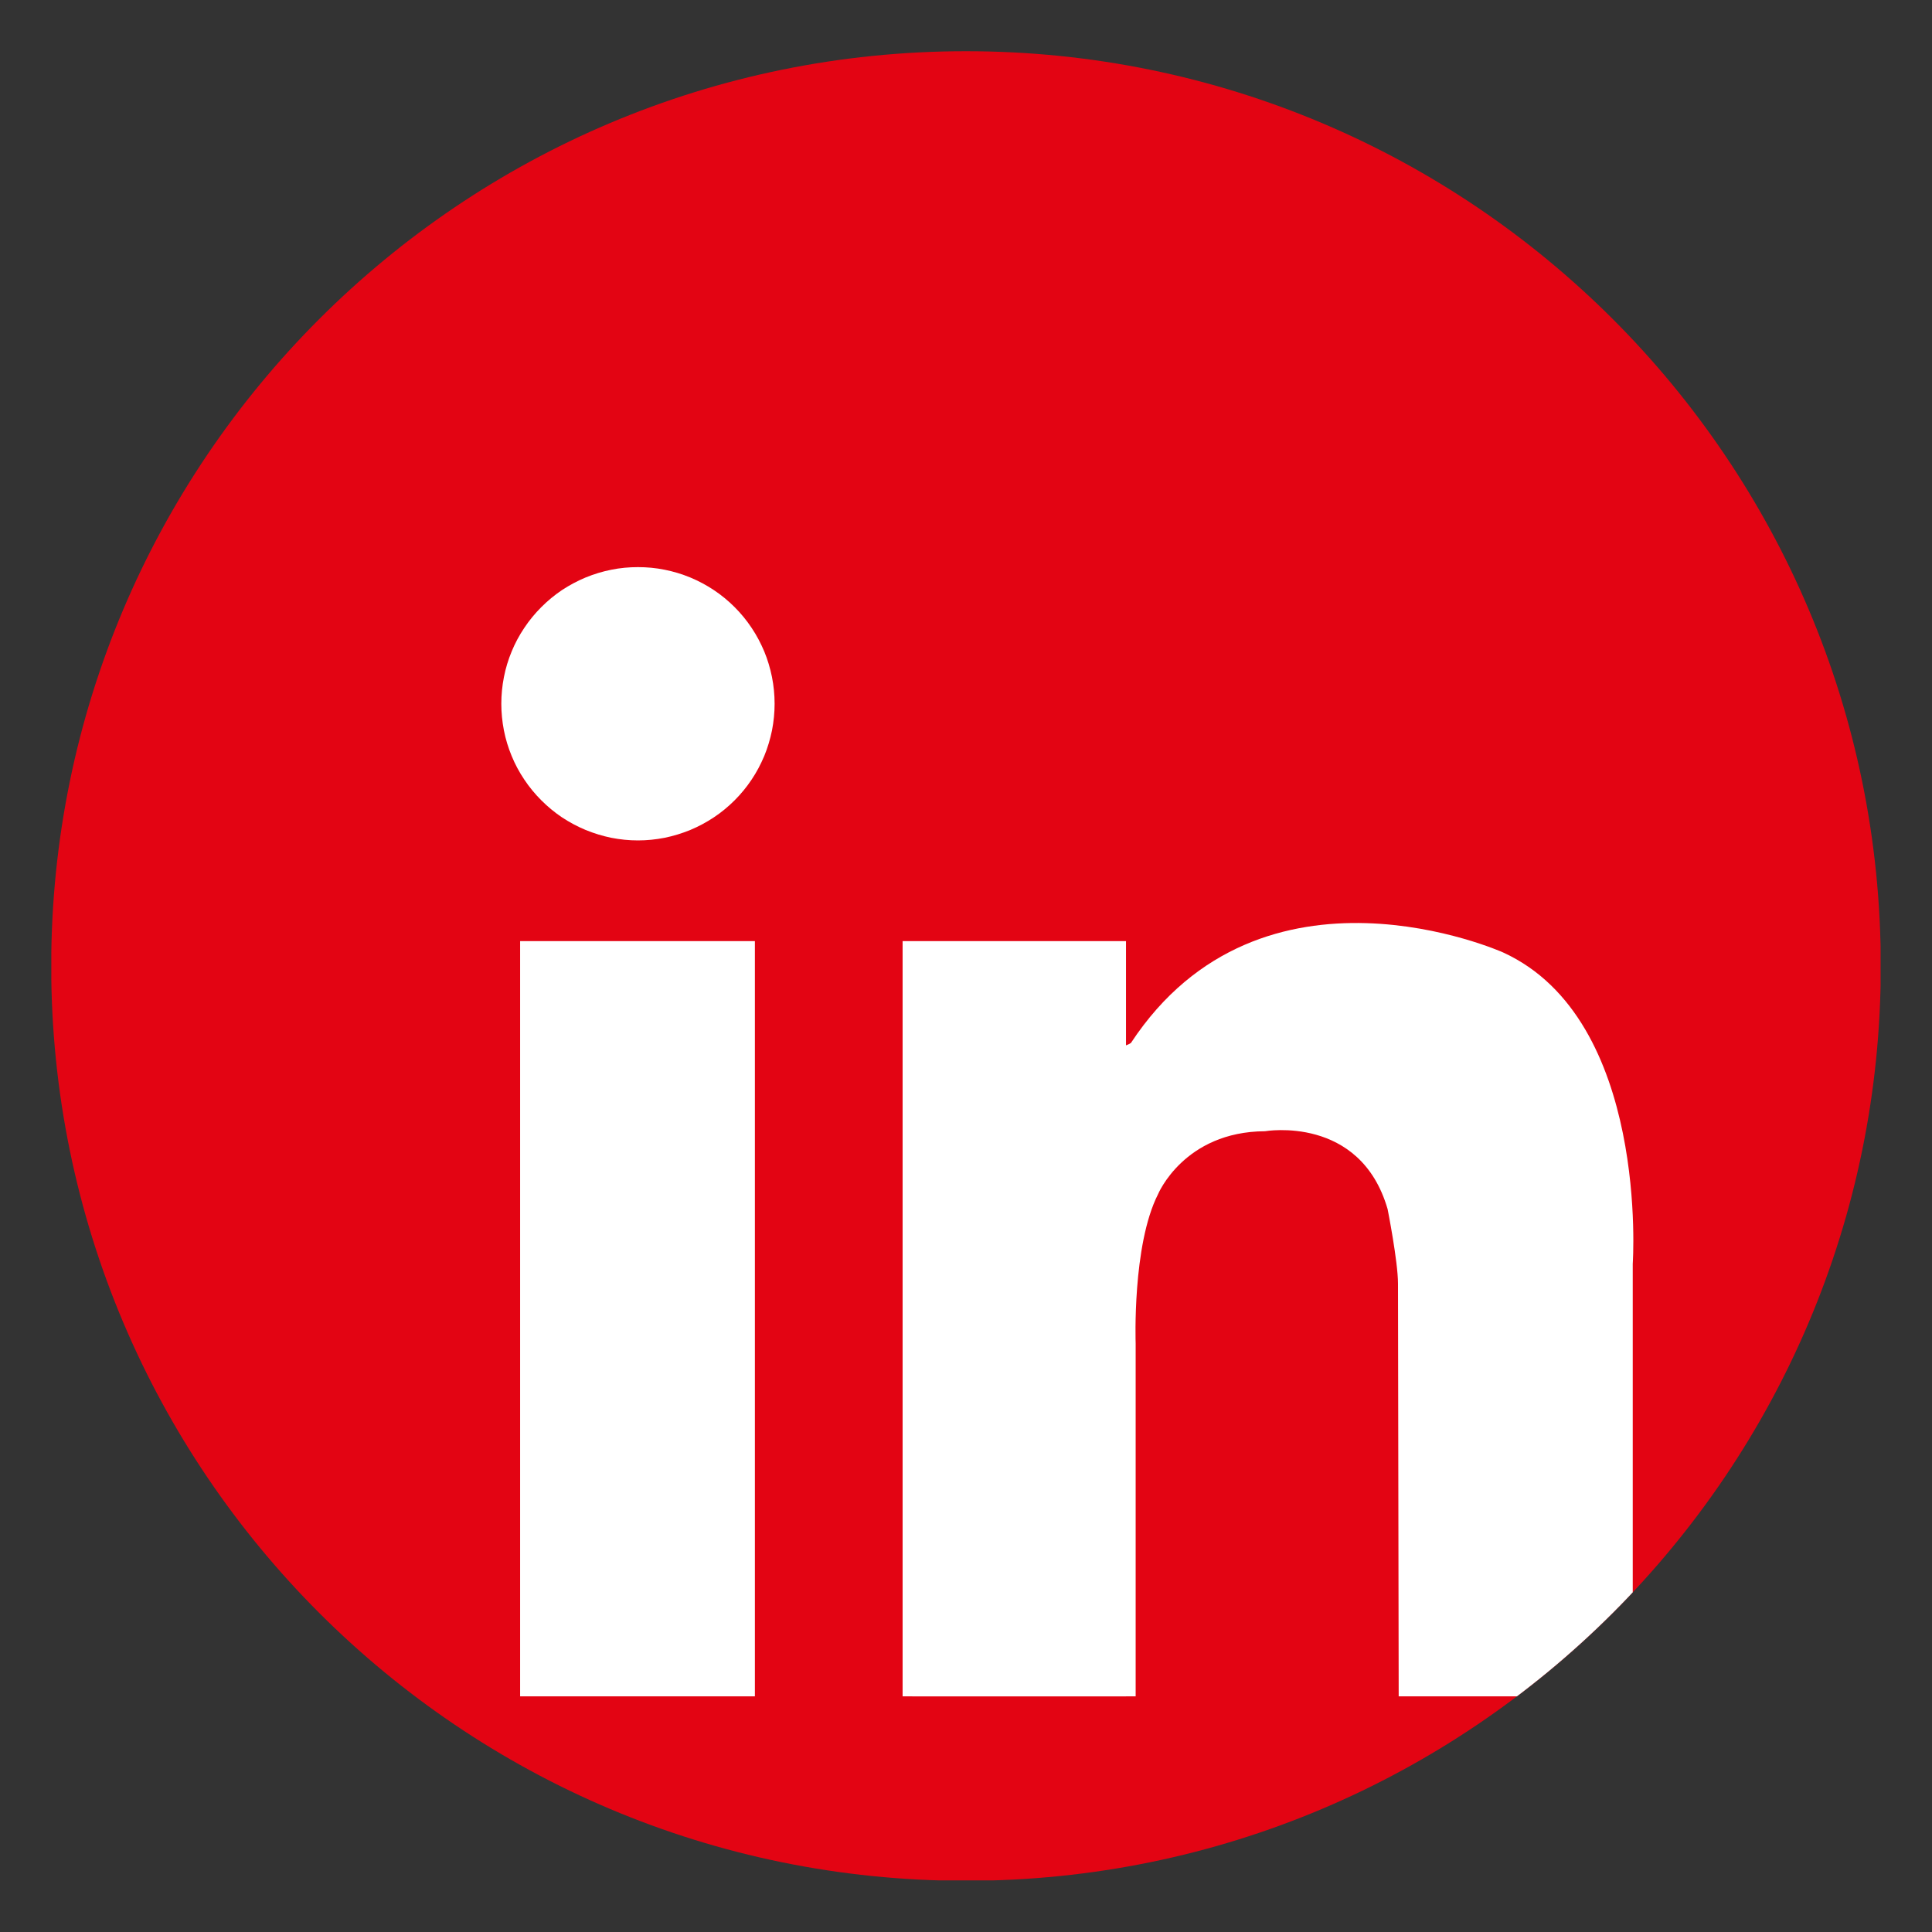 <svg xmlns="http://www.w3.org/2000/svg" xmlns:xlink="http://www.w3.org/1999/xlink" width="100" zoomAndPan="magnify" viewBox="0 0 75 75" height="100" preserveAspectRatio="xMidYMid meet" version="1.0"><rect x="0" y="0" width="75" height="75" fill="#333333" stroke="none"/><defs><clipPath id="79b9284dda"><path d="M 1.988 1.988 L 73.238 1.988 L 73.238 73 L 1.988 73 Z M 1.988 1.988 " clip-rule="nonzero"/></clipPath><clipPath id="da33300a58"><path d="M 1.988 37.5 C 1.988 57.113 17.887 73.012 37.5 73.012 C 57.113 73.012 73.012 57.113 73.012 37.5 C 73.012 17.887 57.113 1.988 37.5 1.988 C 17.887 1.988 1.988 17.887 1.988 37.5 Z M 1.988 37.5 " clip-rule="nonzero"/></clipPath><clipPath id="0fd4babfea"><path d="M 19 22 L 31 22 L 31 33 L 19 33 Z M 19 22 " clip-rule="nonzero"/></clipPath><clipPath id="ed77a5ab81"><path d="M 1.988 37.5 C 1.988 57.113 17.887 73.012 37.5 73.012 C 57.113 73.012 73.012 57.113 73.012 37.5 C 73.012 17.887 57.113 1.988 37.5 1.988 C 17.887 1.988 1.988 17.887 1.988 37.5 Z M 1.988 37.5 " clip-rule="nonzero"/></clipPath><clipPath id="3bb7793942"><path d="M 20 36 L 30 36 L 30 66 L 20 66 Z M 20 36 " clip-rule="nonzero"/></clipPath><clipPath id="b318c437d5"><path d="M 1.988 37.5 C 1.988 57.113 17.887 73.012 37.5 73.012 C 57.113 73.012 73.012 57.113 73.012 37.5 C 73.012 17.887 57.113 1.988 37.5 1.988 C 17.887 1.988 1.988 17.887 1.988 37.5 Z M 1.988 37.5 " clip-rule="nonzero"/></clipPath><clipPath id="b9ce441ee0"><path d="M 35 36 L 44 36 L 44 66 L 35 66 Z M 35 36 " clip-rule="nonzero"/></clipPath><clipPath id="9f5fbc6411"><path d="M 1.988 37.5 C 1.988 57.113 17.887 73.012 37.5 73.012 C 57.113 73.012 73.012 57.113 73.012 37.5 C 73.012 17.887 57.113 1.988 37.5 1.988 C 17.887 1.988 1.988 17.887 1.988 37.5 Z M 1.988 37.5 " clip-rule="nonzero"/></clipPath><clipPath id="b5f2c70ae8"><path d="M 35 52 L 45 52 L 45 66 L 35 66 Z M 35 52 " clip-rule="nonzero"/></clipPath><clipPath id="4536aa1f5a"><path d="M 1.988 37.5 C 1.988 57.113 17.887 73.012 37.5 73.012 C 57.113 73.012 73.012 57.113 73.012 37.5 C 73.012 17.887 57.113 1.988 37.5 1.988 C 17.887 1.988 1.988 17.887 1.988 37.5 Z M 1.988 37.5 " clip-rule="nonzero"/></clipPath><clipPath id="7cbe0a8f99"><path d="M 41 35 L 64 35 L 64 66 L 41 66 Z M 41 35 " clip-rule="nonzero"/></clipPath><clipPath id="896315279b"><path d="M 1.988 37.5 C 1.988 57.113 17.887 73.012 37.5 73.012 C 57.113 73.012 73.012 57.113 73.012 37.5 C 73.012 17.887 57.113 1.988 37.5 1.988 C 17.887 1.988 1.988 17.887 1.988 37.5 Z M 1.988 37.5 " clip-rule="nonzero"/></clipPath></defs><g clip-path="url(#79b9284dda)"><g clip-path="url(#da33300a58)"><path fill="#e30413" d="M 73.004 62.207 C 73.004 68.164 68.172 72.996 62.211 72.996 L 12.781 72.996 C 6.82 72.996 1.992 68.164 1.992 62.207 L 1.992 12.773 C 1.992 6.812 6.82 1.984 12.781 1.984 L 62.211 1.984 C 68.172 1.984 73.004 6.812 73.004 12.773 Z M 73.004 62.207 " fill-opacity="1" fill-rule="nonzero"/></g></g><g clip-path="url(#0fd4babfea)"><g clip-path="url(#ed77a5ab81)"><path fill="#ffffff" d="M 30.07 27.32 C 30.07 27.668 30.035 28.012 29.969 28.355 C 29.898 28.695 29.801 29.027 29.668 29.348 C 29.531 29.672 29.371 29.977 29.176 30.266 C 28.984 30.555 28.762 30.824 28.516 31.07 C 28.27 31.316 28.004 31.535 27.711 31.73 C 27.422 31.922 27.117 32.086 26.797 32.219 C 26.473 32.352 26.141 32.453 25.801 32.523 C 25.457 32.59 25.113 32.625 24.766 32.625 C 24.418 32.625 24.07 32.59 23.73 32.523 C 23.391 32.453 23.059 32.352 22.734 32.219 C 22.414 32.086 22.109 31.922 21.816 31.73 C 21.527 31.535 21.262 31.316 21.016 31.07 C 20.77 30.824 20.547 30.555 20.355 30.266 C 20.16 29.977 19.996 29.672 19.863 29.348 C 19.73 29.027 19.629 28.695 19.562 28.355 C 19.496 28.012 19.461 27.668 19.461 27.32 C 19.461 26.969 19.496 26.625 19.562 26.285 C 19.629 25.941 19.73 25.609 19.863 25.289 C 19.996 24.965 20.16 24.66 20.355 24.371 C 20.547 24.082 20.77 23.812 21.016 23.566 C 21.262 23.32 21.527 23.102 21.816 22.906 C 22.109 22.715 22.414 22.551 22.734 22.418 C 23.059 22.285 23.391 22.184 23.73 22.117 C 24.07 22.047 24.418 22.016 24.766 22.016 C 25.113 22.016 25.457 22.047 25.801 22.117 C 26.141 22.184 26.473 22.285 26.797 22.418 C 27.117 22.551 27.422 22.715 27.711 22.906 C 28.004 23.102 28.27 23.32 28.516 23.566 C 28.762 23.812 28.984 24.082 29.176 24.371 C 29.371 24.66 29.531 24.965 29.668 25.289 C 29.801 25.609 29.898 25.941 29.969 26.285 C 30.035 26.625 30.07 26.969 30.07 27.32 Z M 30.07 27.32 " fill-opacity="1" fill-rule="nonzero"/></g></g><g clip-path="url(#3bb7793942)"><g clip-path="url(#b318c437d5)"><path fill="#ffffff" d="M 20.191 36.535 L 29.305 36.535 L 29.305 65.852 L 20.191 65.852 Z M 20.191 36.535 " fill-opacity="1" fill-rule="nonzero"/></g></g><g clip-path="url(#b9ce441ee0)"><g clip-path="url(#9f5fbc6411)"><path fill="#ffffff" d="M 35.039 36.535 L 43.711 36.535 L 43.711 65.852 L 35.039 65.852 Z M 35.039 36.535 " fill-opacity="1" fill-rule="nonzero"/></g></g><g clip-path="url(#b5f2c70ae8)"><g clip-path="url(#4536aa1f5a)"><path fill="#ffffff" d="M 35.414 52.145 L 44.086 52.145 L 44.086 65.852 L 35.414 65.852 Z M 35.414 52.145 " fill-opacity="1" fill-rule="nonzero"/></g></g><g clip-path="url(#7cbe0a8f99)"><g clip-path="url(#896315279b)"><path fill="#ffffff" d="M 44.086 52.145 C 44.086 52.145 43.949 48.34 44.953 46.363 C 44.953 46.363 45.957 43.93 49.109 43.914 C 49.109 43.914 52.805 43.27 53.867 46.938 C 53.867 46.938 54.27 48.973 54.27 49.832 C 54.27 50.691 54.297 65.852 54.297 65.852 L 63.383 65.852 L 63.383 49.059 C 63.383 49.059 64.039 39.574 58.348 36.973 C 58.348 36.973 48.984 32.77 43.902 40.488 C 43.902 40.488 42.797 41.254 42.641 39.113 C 42.488 36.973 41.191 42.398 41.152 42.516 C 41.113 42.629 42.641 53.328 42.641 53.328 Z M 44.086 52.145 " fill-opacity="1" fill-rule="nonzero"/></g></g></svg>